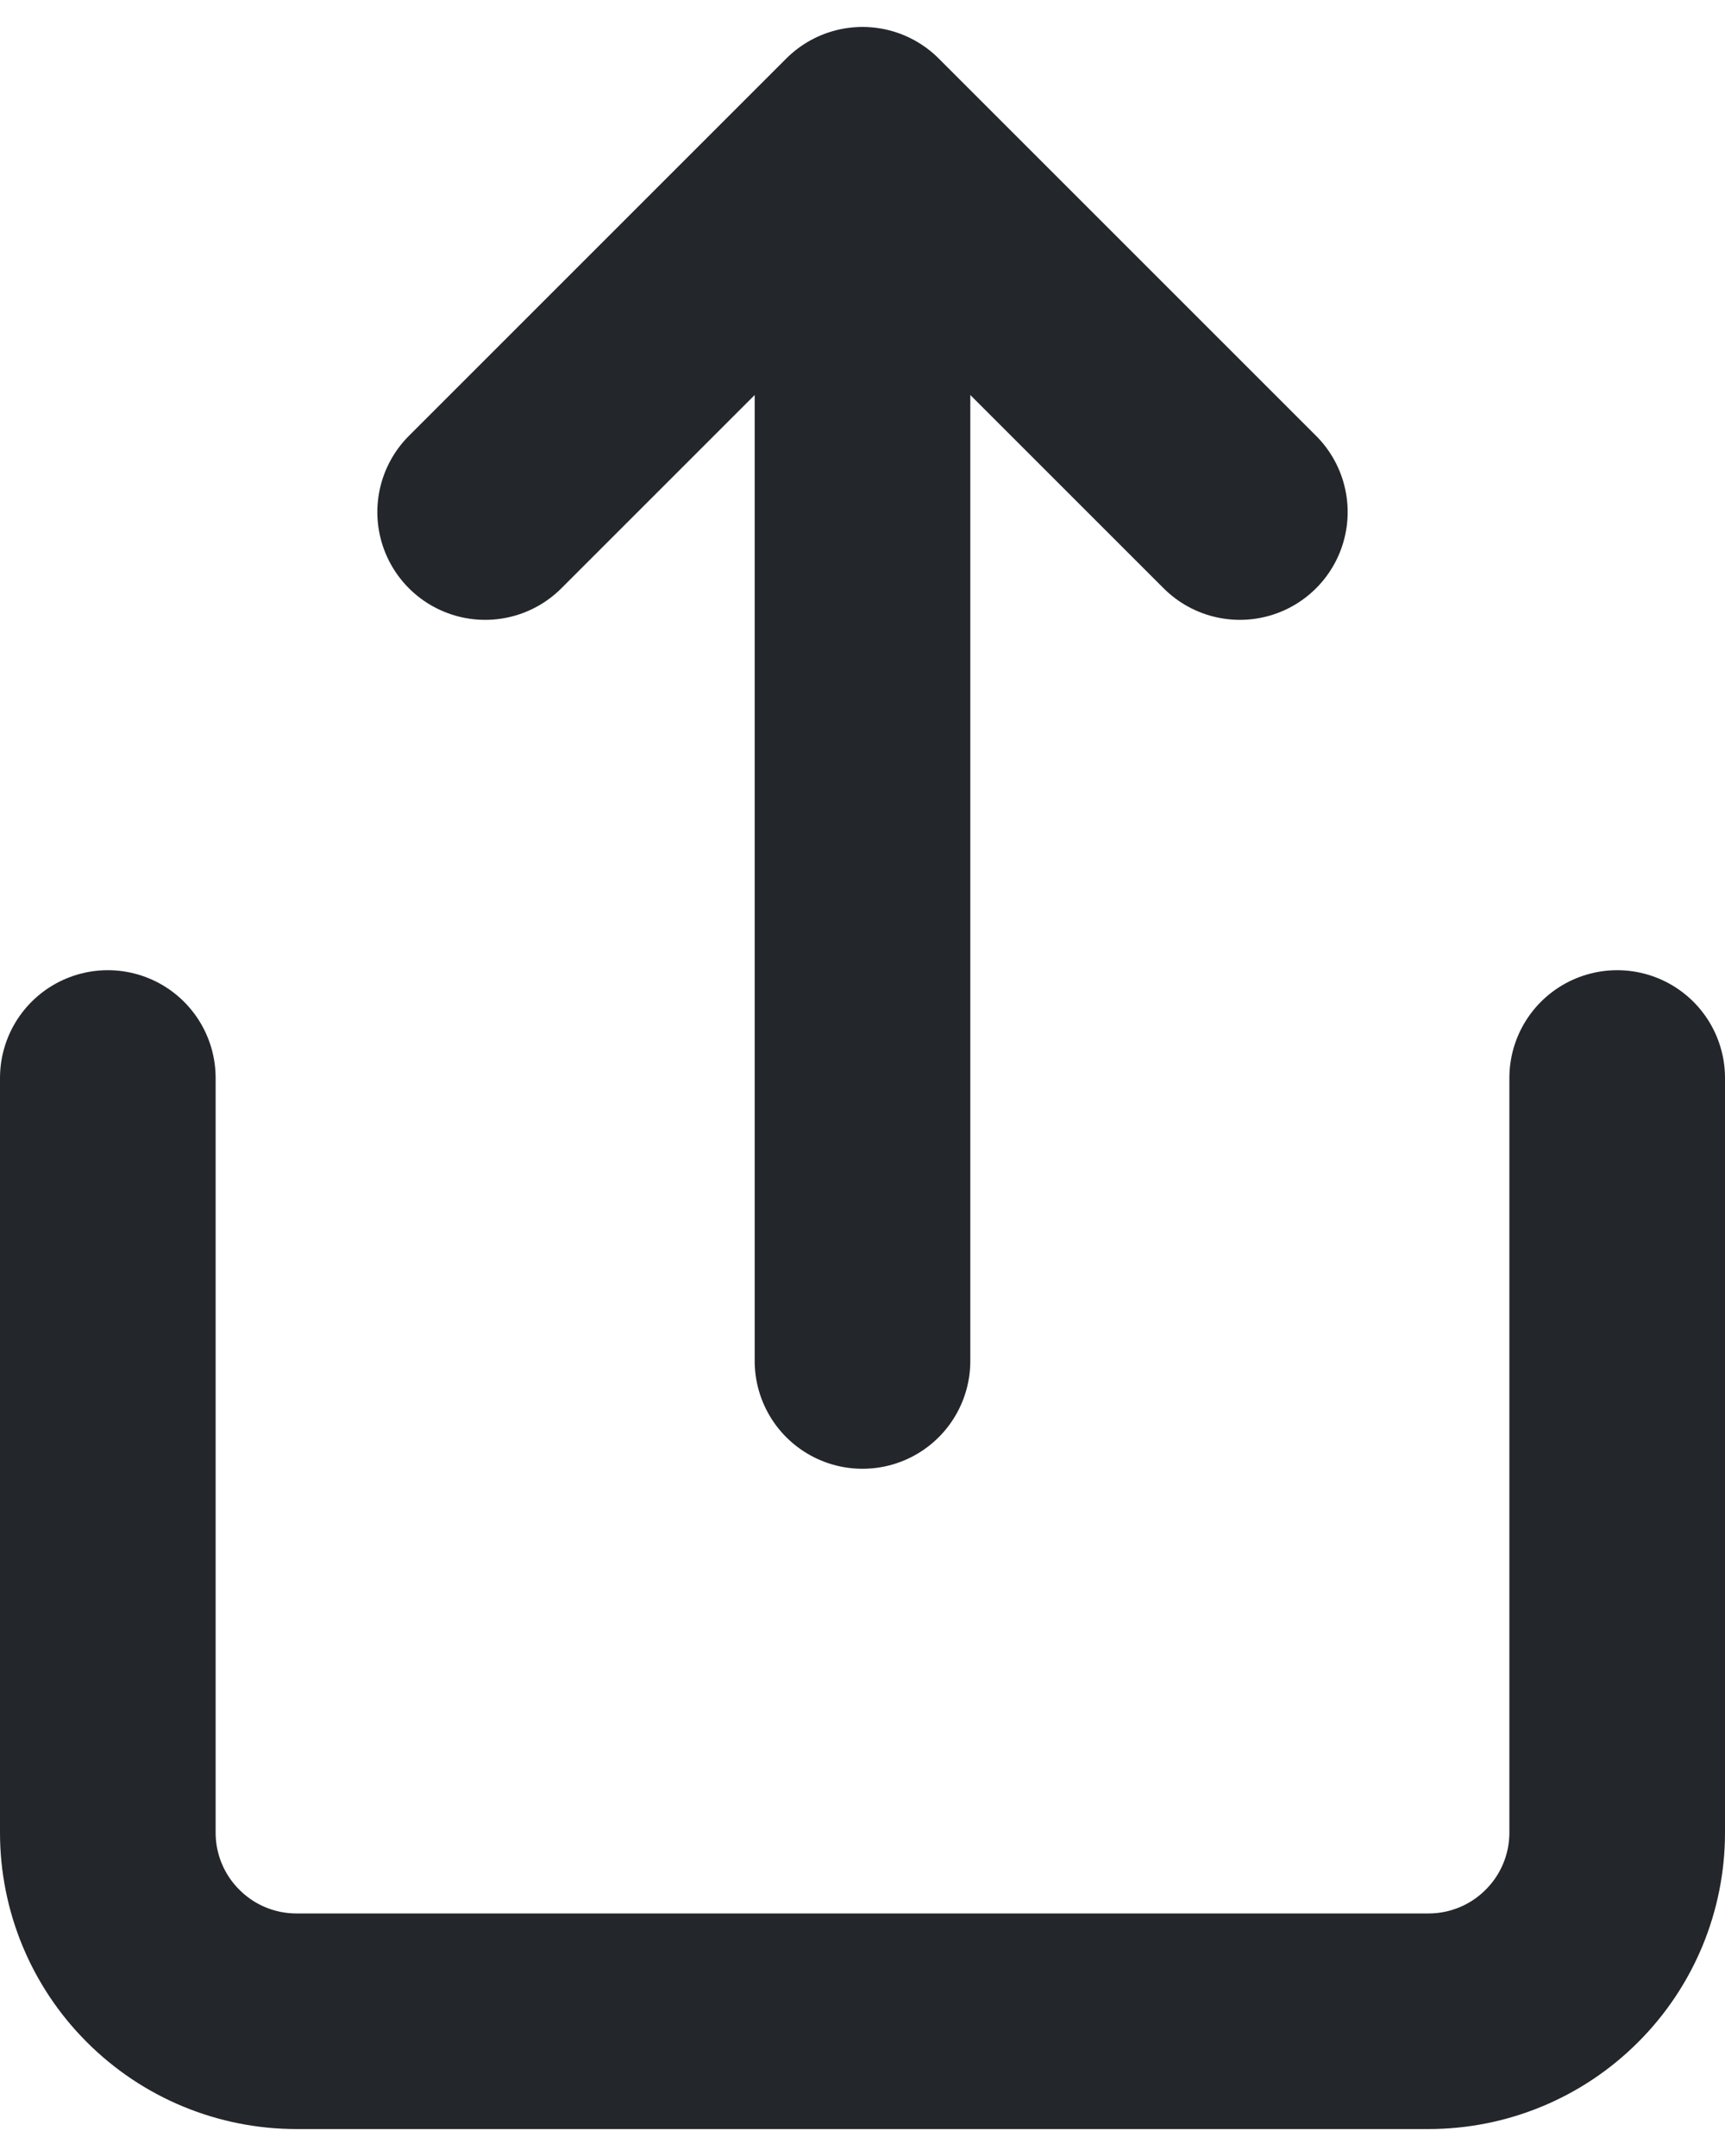 <svg width="16" height="20" viewBox="0 0 16 20" fill="none" xmlns="http://www.w3.org/2000/svg">
<path id="Icon" d="M1 10V17C1 17.464 1.184 17.909 1.513 18.237C1.841 18.566 2.286 18.75 2.75 18.75H13.25C13.714 18.75 14.159 18.566 14.487 18.237C14.816 17.909 15 17.464 15 17V10M11.5 4.75L8 1.25M8 1.25L4.5 4.75M8 1.25V12.625" stroke="#23262A" stroke-width="2" stroke-linecap="round" stroke-linejoin="round"/>
</svg>
